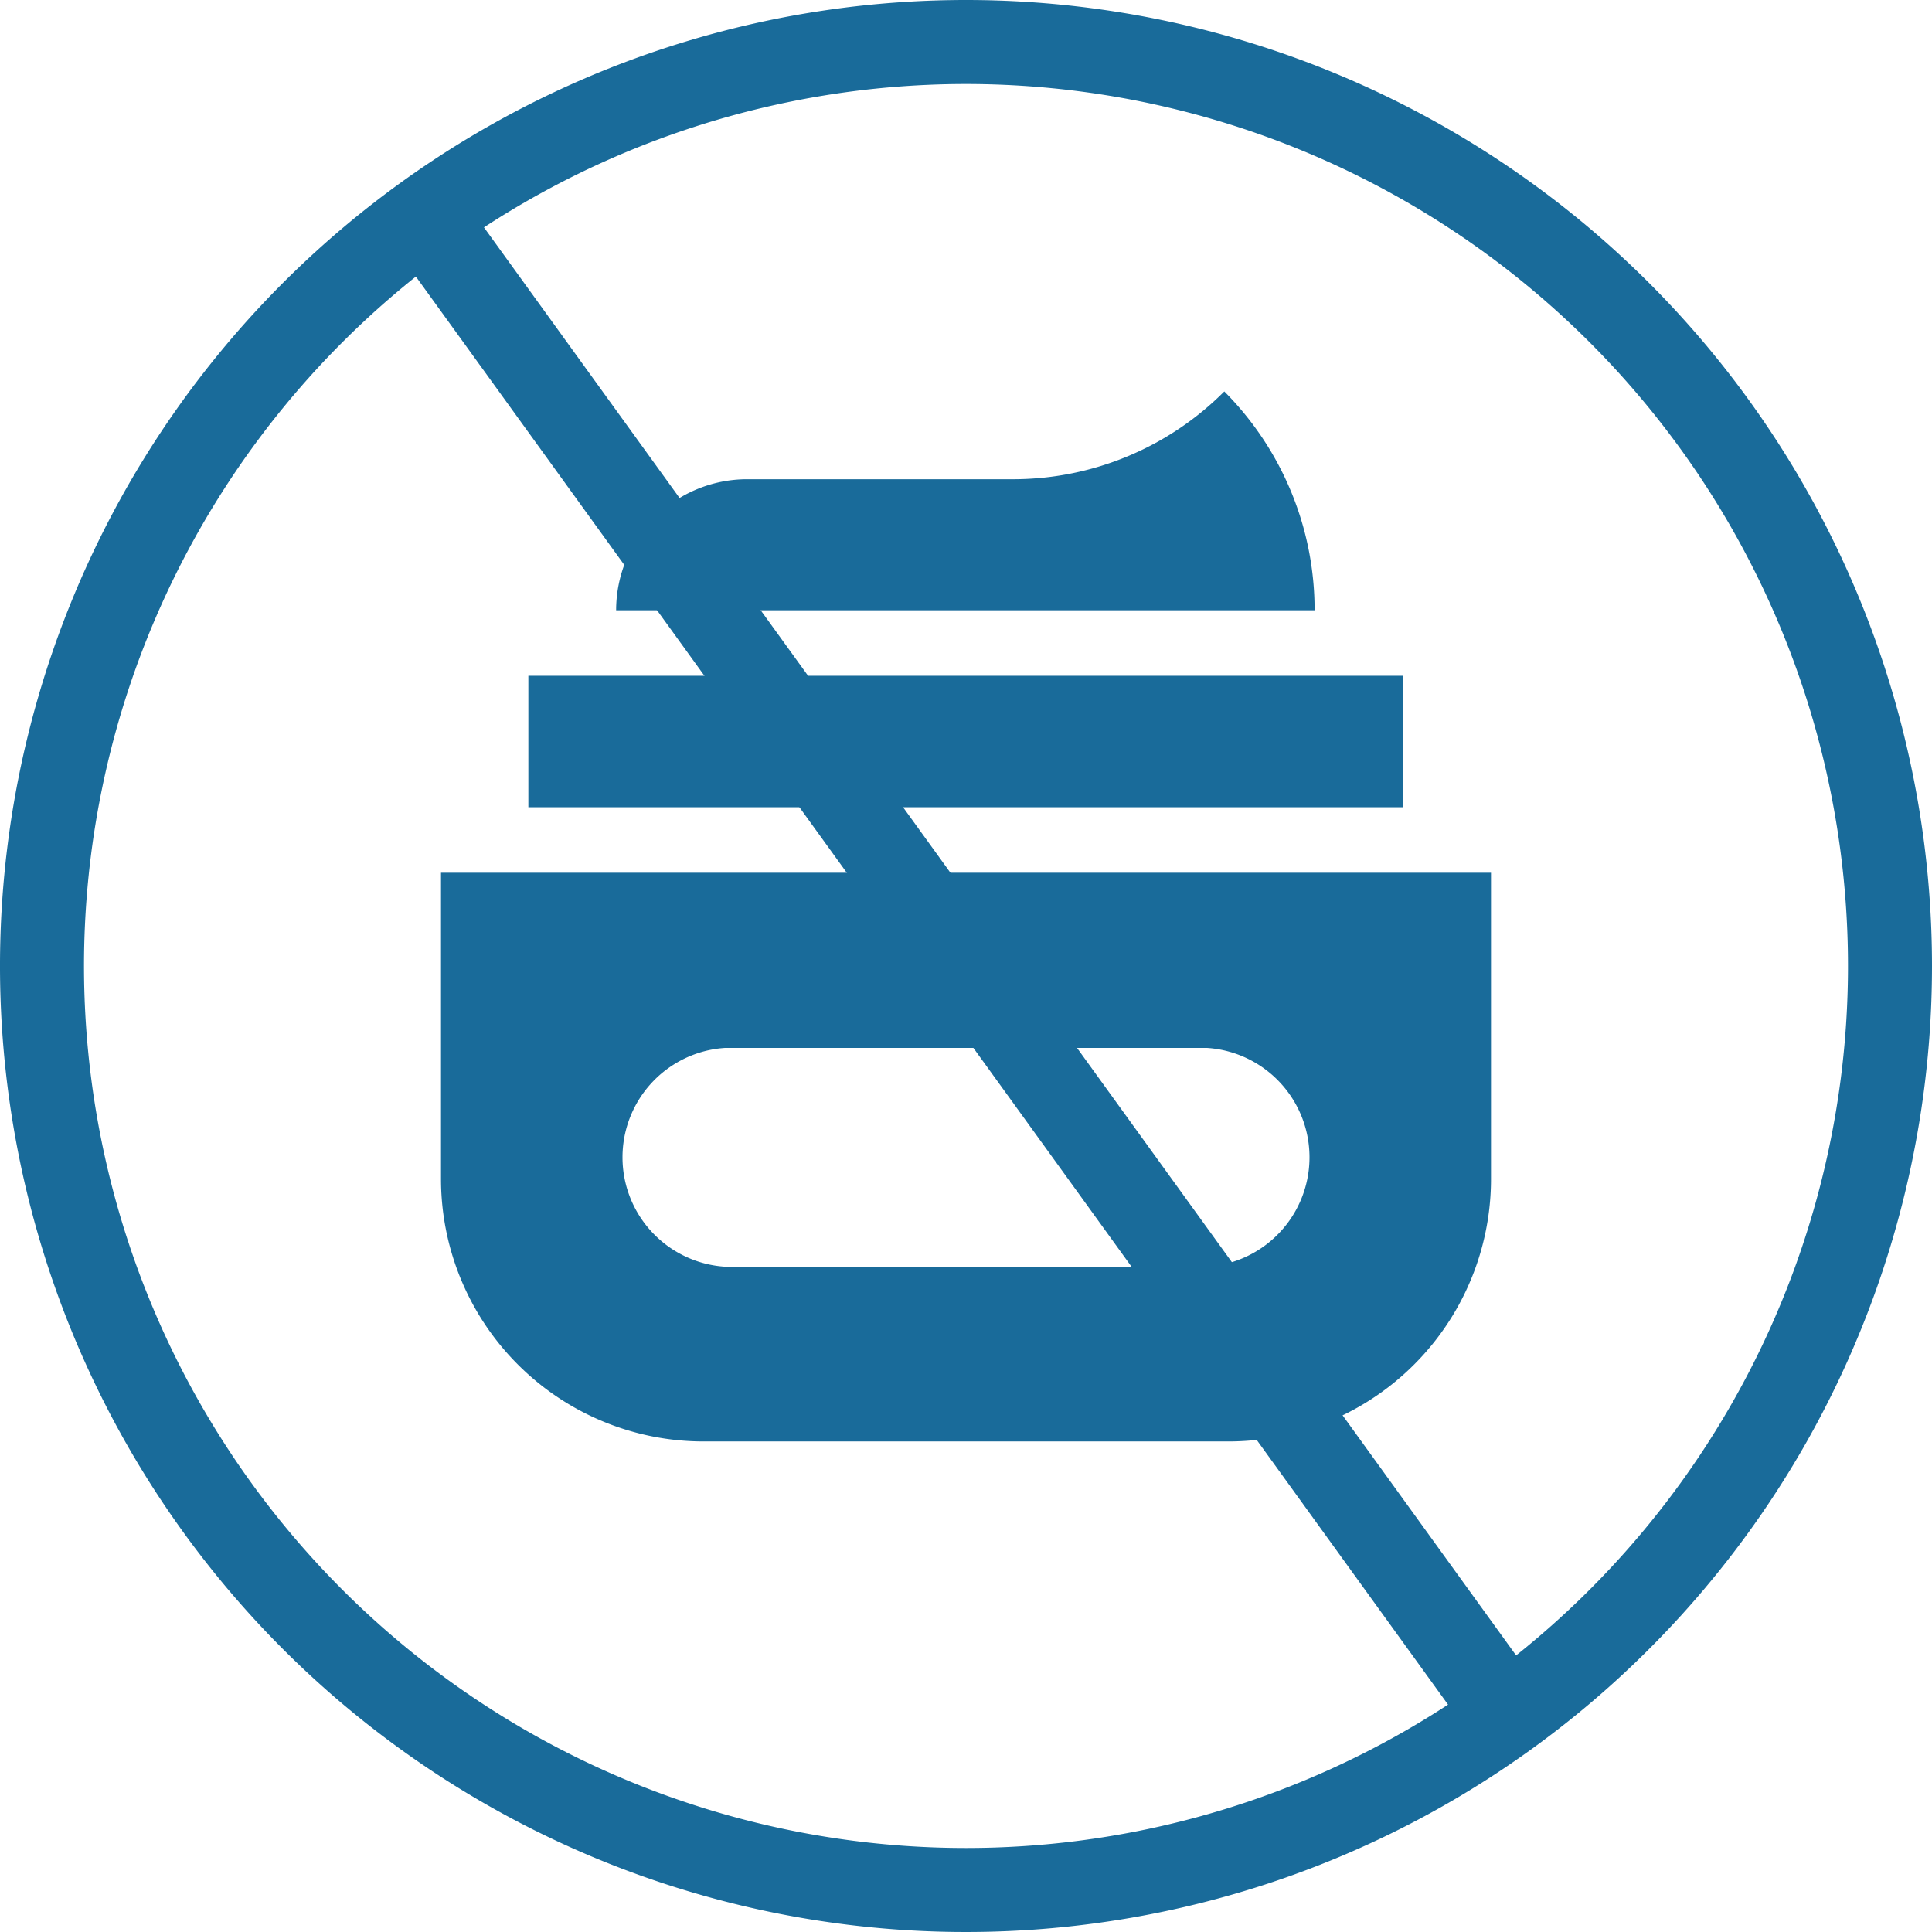 <svg xmlns="http://www.w3.org/2000/svg" viewBox="0 0 46 46"><title>Fichier 9</title><path d="M23,0A23,23,0,1,0,46,23,23,23,0,0,0,23,0Zm0,44A21,21,0,1,1,44,23,21,21,0,0,1,23,44Z" style="fill:#196b9a"/><line x1="10.12" y1="5.18" x2="35.88" y2="40.82" style="fill:none;stroke:#196b9a;stroke-miterlimit:10;stroke-width:2px"/><path d="M14.67,14.53a3.12,3.12,0,0,1,3.12-3.12h6.36a7.1,7.1,0,0,0,5-2.09,7.37,7.37,0,0,1,2.15,5.21Z" style="fill:#196b9a"/><rect x="12.58" y="16.09" width="20.83" height="3.13" style="fill:#196b9a"/><path d="M10.5,20.78v7.29a6.25,6.25,0,0,0,6.25,6.25h12.5a6.25,6.25,0,0,0,6.25-6.25V20.78Zm18.23,9.38H17.27a2.61,2.61,0,0,1,0-5.21H28.73a2.61,2.61,0,0,1,0,5.21Z" style="fill:#196b9a"/></svg>